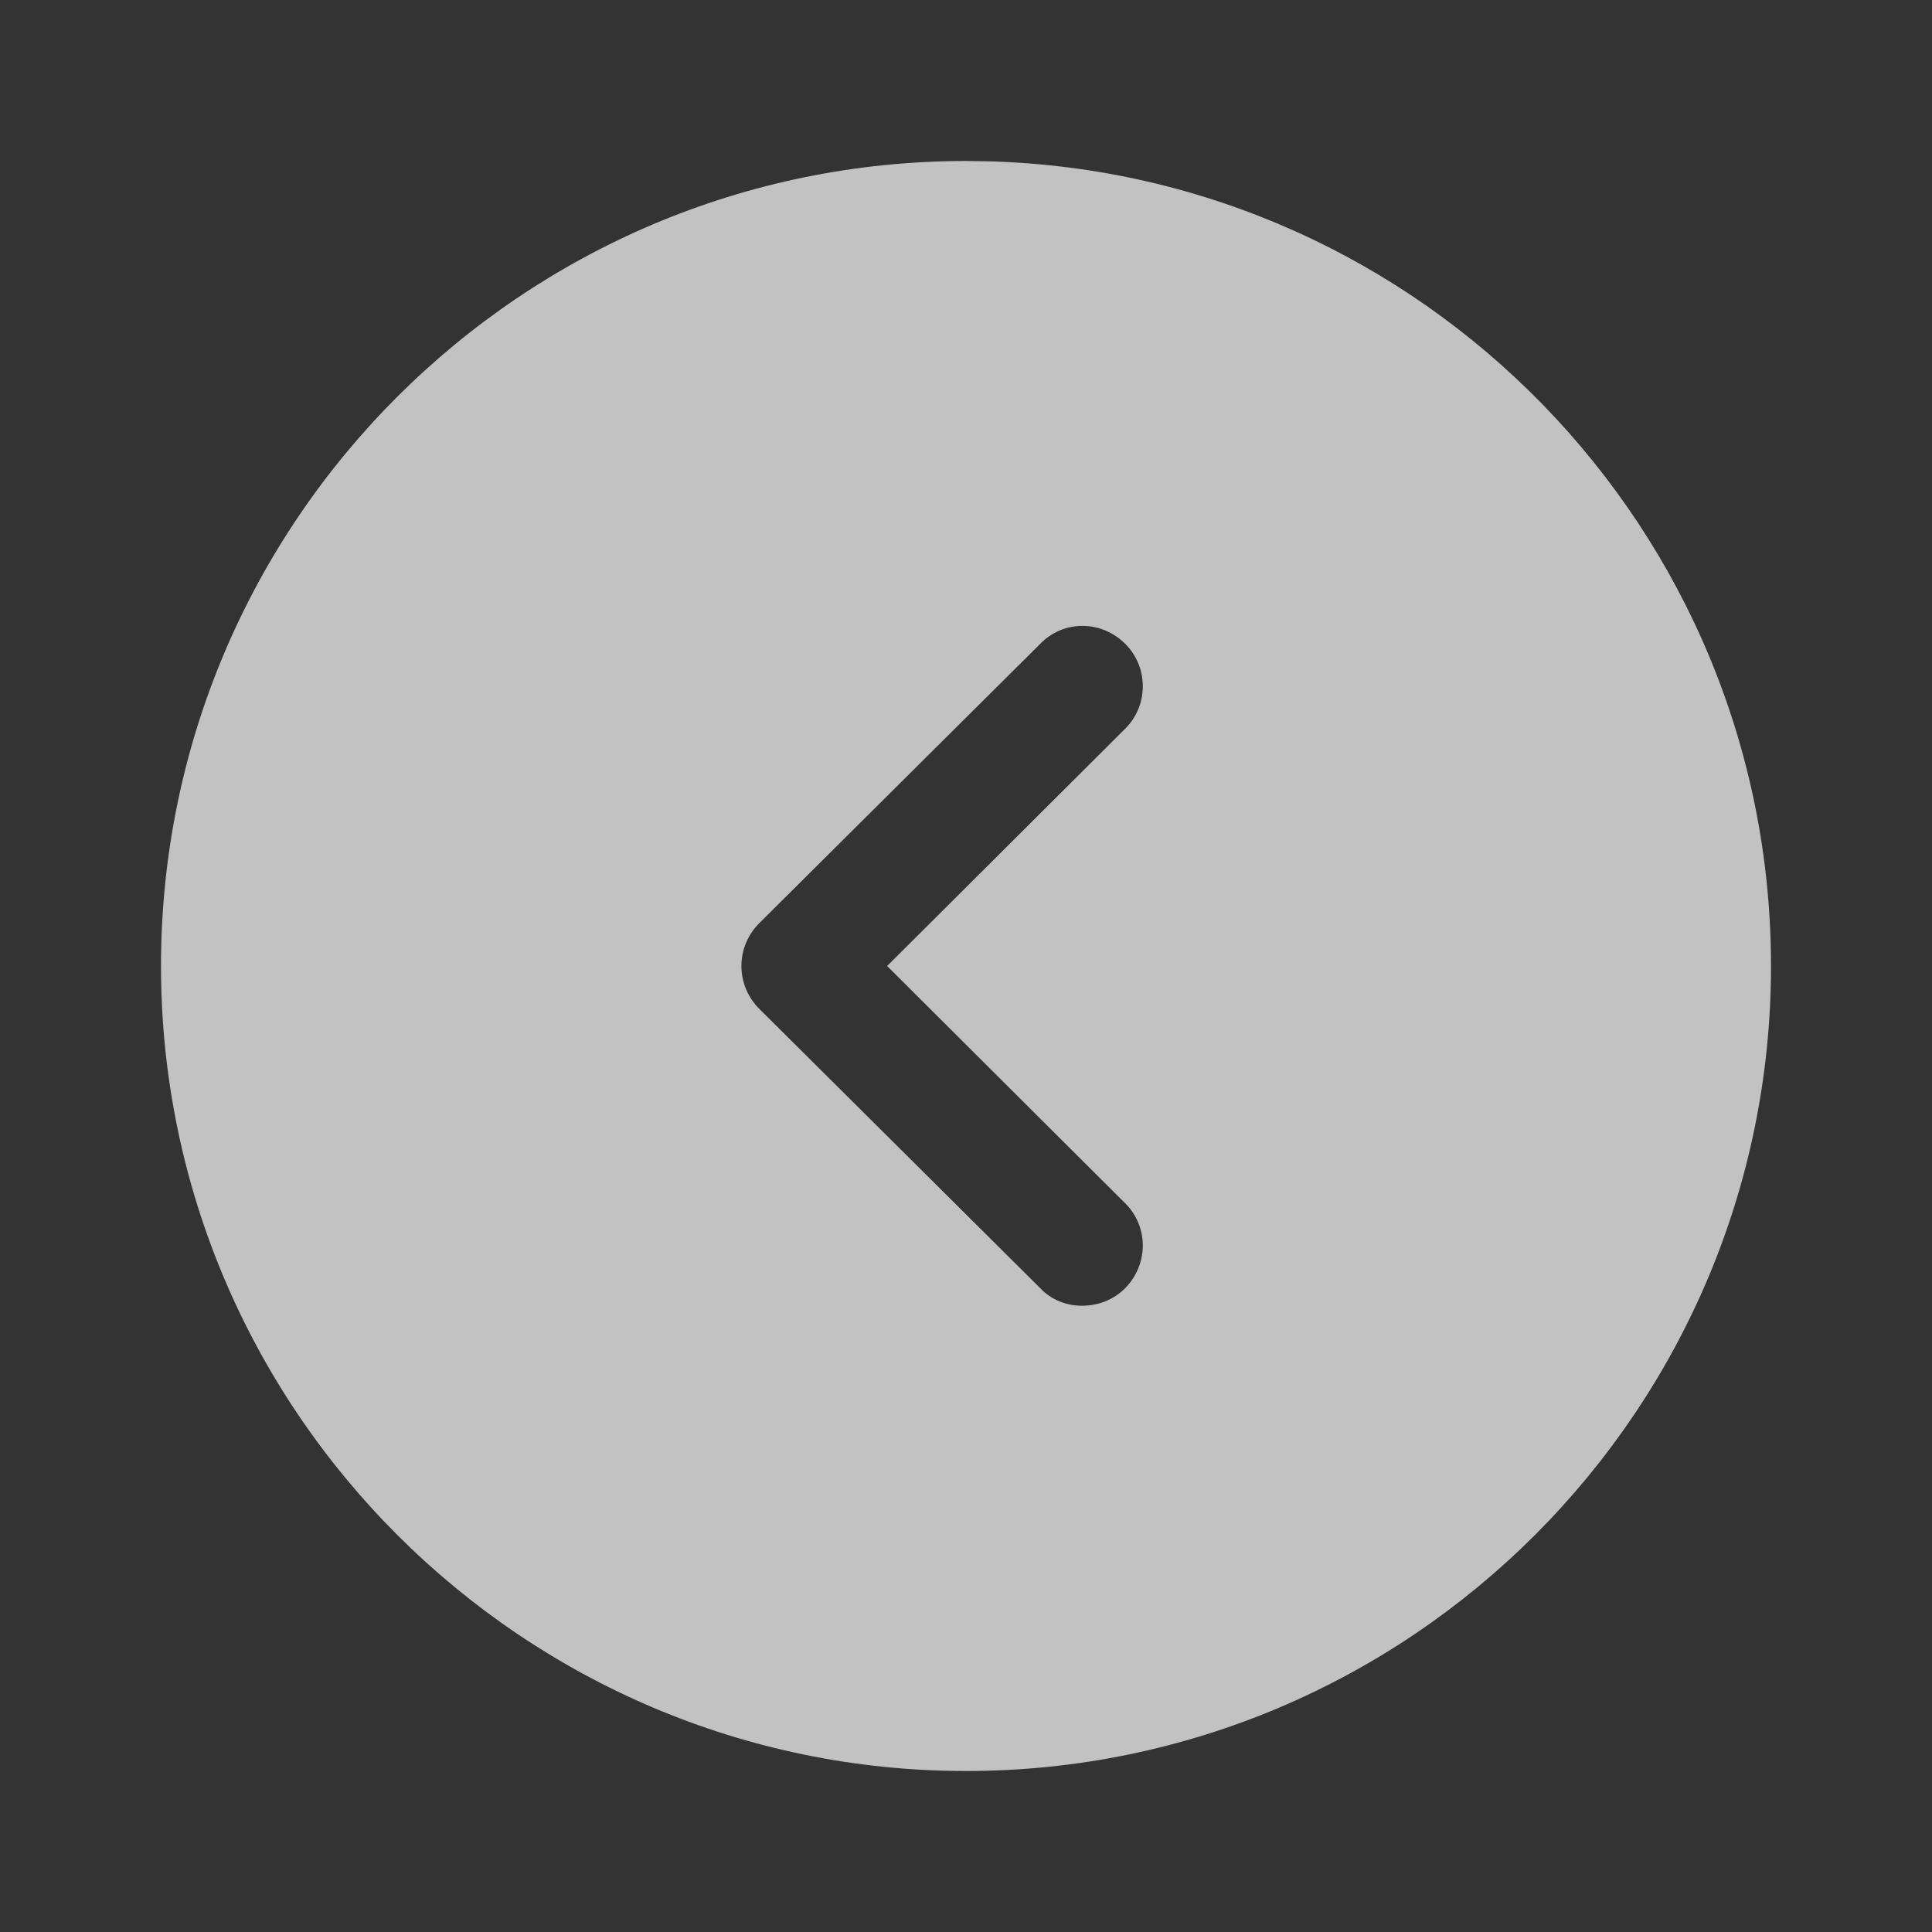 <svg width="69" height="69" viewBox="0 0 69 69" fill="none" xmlns="http://www.w3.org/2000/svg">
<rect x="0" y="0" width="69" height="69" fill="#333333" stroke="none"/>
<path d="M34.5 5.75L35.304 5.761C50.803 6.187 63.25 18.899 63.25 34.5C63.25 50.341 50.37 63.25 34.5 63.25C18.659 63.25 5.75 50.341 5.75 34.5C5.75 18.63 18.659 5.75 34.5 5.75ZM40.193 23C39.33 22.137 37.979 22.137 37.145 23L27.111 32.976C26.709 33.379 26.479 33.925 26.479 34.5C26.479 35.075 26.709 35.621 27.111 36.024L37.145 46C37.547 46.431 38.094 46.633 38.64 46.633C39.215 46.633 39.761 46.431 40.193 46C41.026 45.138 41.026 43.786 40.164 42.953L31.683 34.5L40.164 26.047C41.026 25.214 41.026 23.834 40.193 23Z" fill="white" fill-opacity="0.7"/>
</svg>
